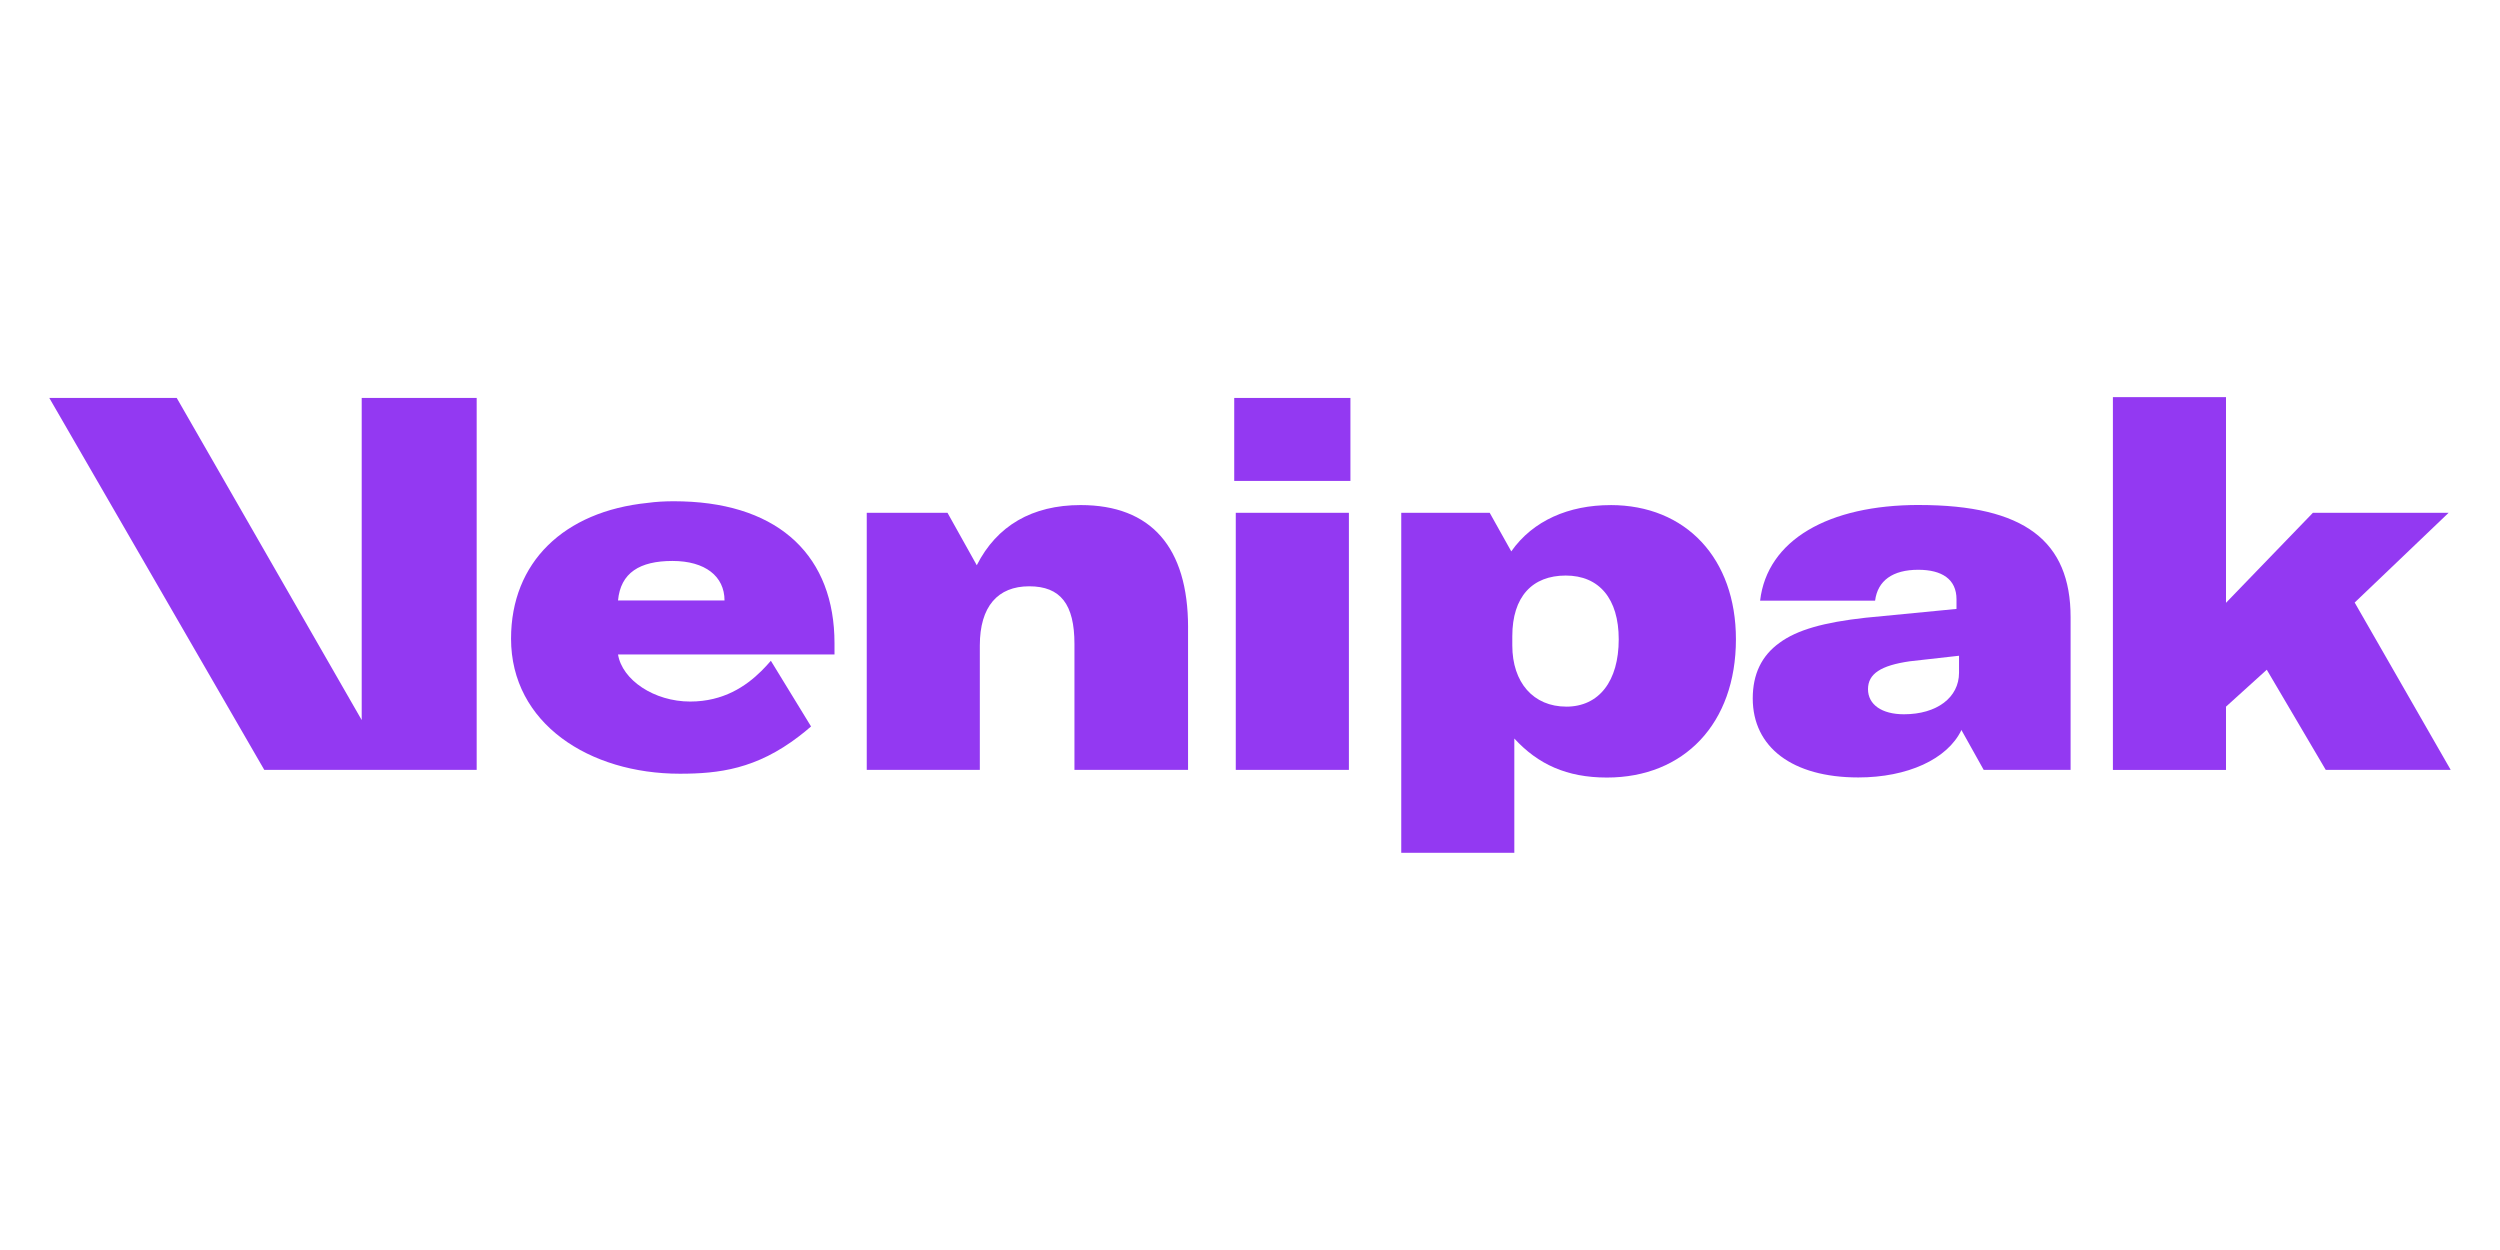 <?xml version="1.0" encoding="UTF-8"?>
<svg id="Layer_1" data-name="Layer 1" xmlns="http://www.w3.org/2000/svg" viewBox="0 0 1000 500">
  <defs>
    <style>
      .cls-1 {
        fill: #9339f2;
      }
    </style>
  </defs>
  <path class="cls-1" d="M475.22,250.98v56.96h-45.44v-50.37c0-15.84-5.55-23.05-18.1-23.05s-19.75,8.04-19.75,23.66v49.76h-45.23v-102.82h32.3l11.71,20.98c8.01-15.84,22.2-24.07,41.54-24.07,28.18,0,42.98,16.87,42.98,48.95Z"/>
  <path class="cls-1" d="M493.69,159.18h46.48v33.19h-46.48v-33.19ZM494.31,205.12h45.25v102.83h-45.25v-102.83Z"/>
  <path class="cls-1" d="M644.21,202.04c-16.67,0-31.03,6.17-39.68,18.48v.07l-.03-.05-8.62-15.42h-35.38v136.01h45.23v-45.72c9.46,10.29,20.97,15.61,37.02,15.61,30.84,0,51.62-21.57,51.62-55.32,0-32.26-19.96-53.67-50.17-53.67ZM626.52,282.65c-13.18,0-21.6-9.65-21.6-24.47v-3.69c0-15.83,8.01-24.27,21.38-24.27s21.19,9.26,21.19,25.51c0,16.66-7.82,26.93-20.98,26.93Z"/>
  <path class="cls-1" d="M767.57,201.99c-36.24,0-60.68,14.02-63.53,38.27h46c1.02-8.01,7.03-12.35,17.26-12.35,9.48,0,15.3,3.78,15.3,11.8v3.86l-36.42,3.53c-16.7,1.84-27.39,4.87-34.39,10.04-7.18,5.17-10.69,12.55-10.69,22.23,0,19.54,15.85,31.61,42.21,31.61,19.66,0,35.64-7.29,41.24-18.92v-.1l.03.05s.03-.07.05-.1v.2l8.84,15.83h34.77v-61.03c0-30.44-18.35-44.91-60.67-44.91ZM783.61,269.13c0,9.87-8.86,16.58-22.03,16.58-8.86,0-14.38-3.87-14.38-10.04s5.16-9.48,16.68-11.15l19.73-2.22v6.83Z"/>
  <path class="cls-1" d="M906.71,267.89l-16.31,14.77v25.3h-45.24v-149.1h45.24v82.26l34.76-36h54.29l-37.58,35.9,38.41,66.93h-49.98l-23.59-40.06Z"/>
  <path class="cls-1" d="M190.67,159.18v148.77h-84.96L19.72,159.18h50.97l73.99,128.84v-128.84h45.99Z"/>
  <path class="cls-1" d="M333.8,257.31c0-34.39-21.57-55.58-60.7-56.75-1.13-.04-2.31-.06-3.49-.06-3.6,0-7.2.19-10.5.65-33.57,3.4-54.69,23.8-54.69,54.31,0,33.93,31.33,54.03,67.5,54.03,15.72,0,30.61-1.88,47.69-14.98,1.58-1.2,3.19-2.51,4.81-3.93l-16.07-26.27c-1.13,1.31-2.4,2.7-3.82,4.11-6.13,6.05-15.12,12.2-28.46,12.2-14.38,0-27.2-8.6-28.86-18.84h86.59v-4.48h0ZM247.21,240.19c1.02-11.07,8.67-15.81,21.77-15.81s20.83,6.14,20.83,15.81h-42.6Z"/>
</svg>